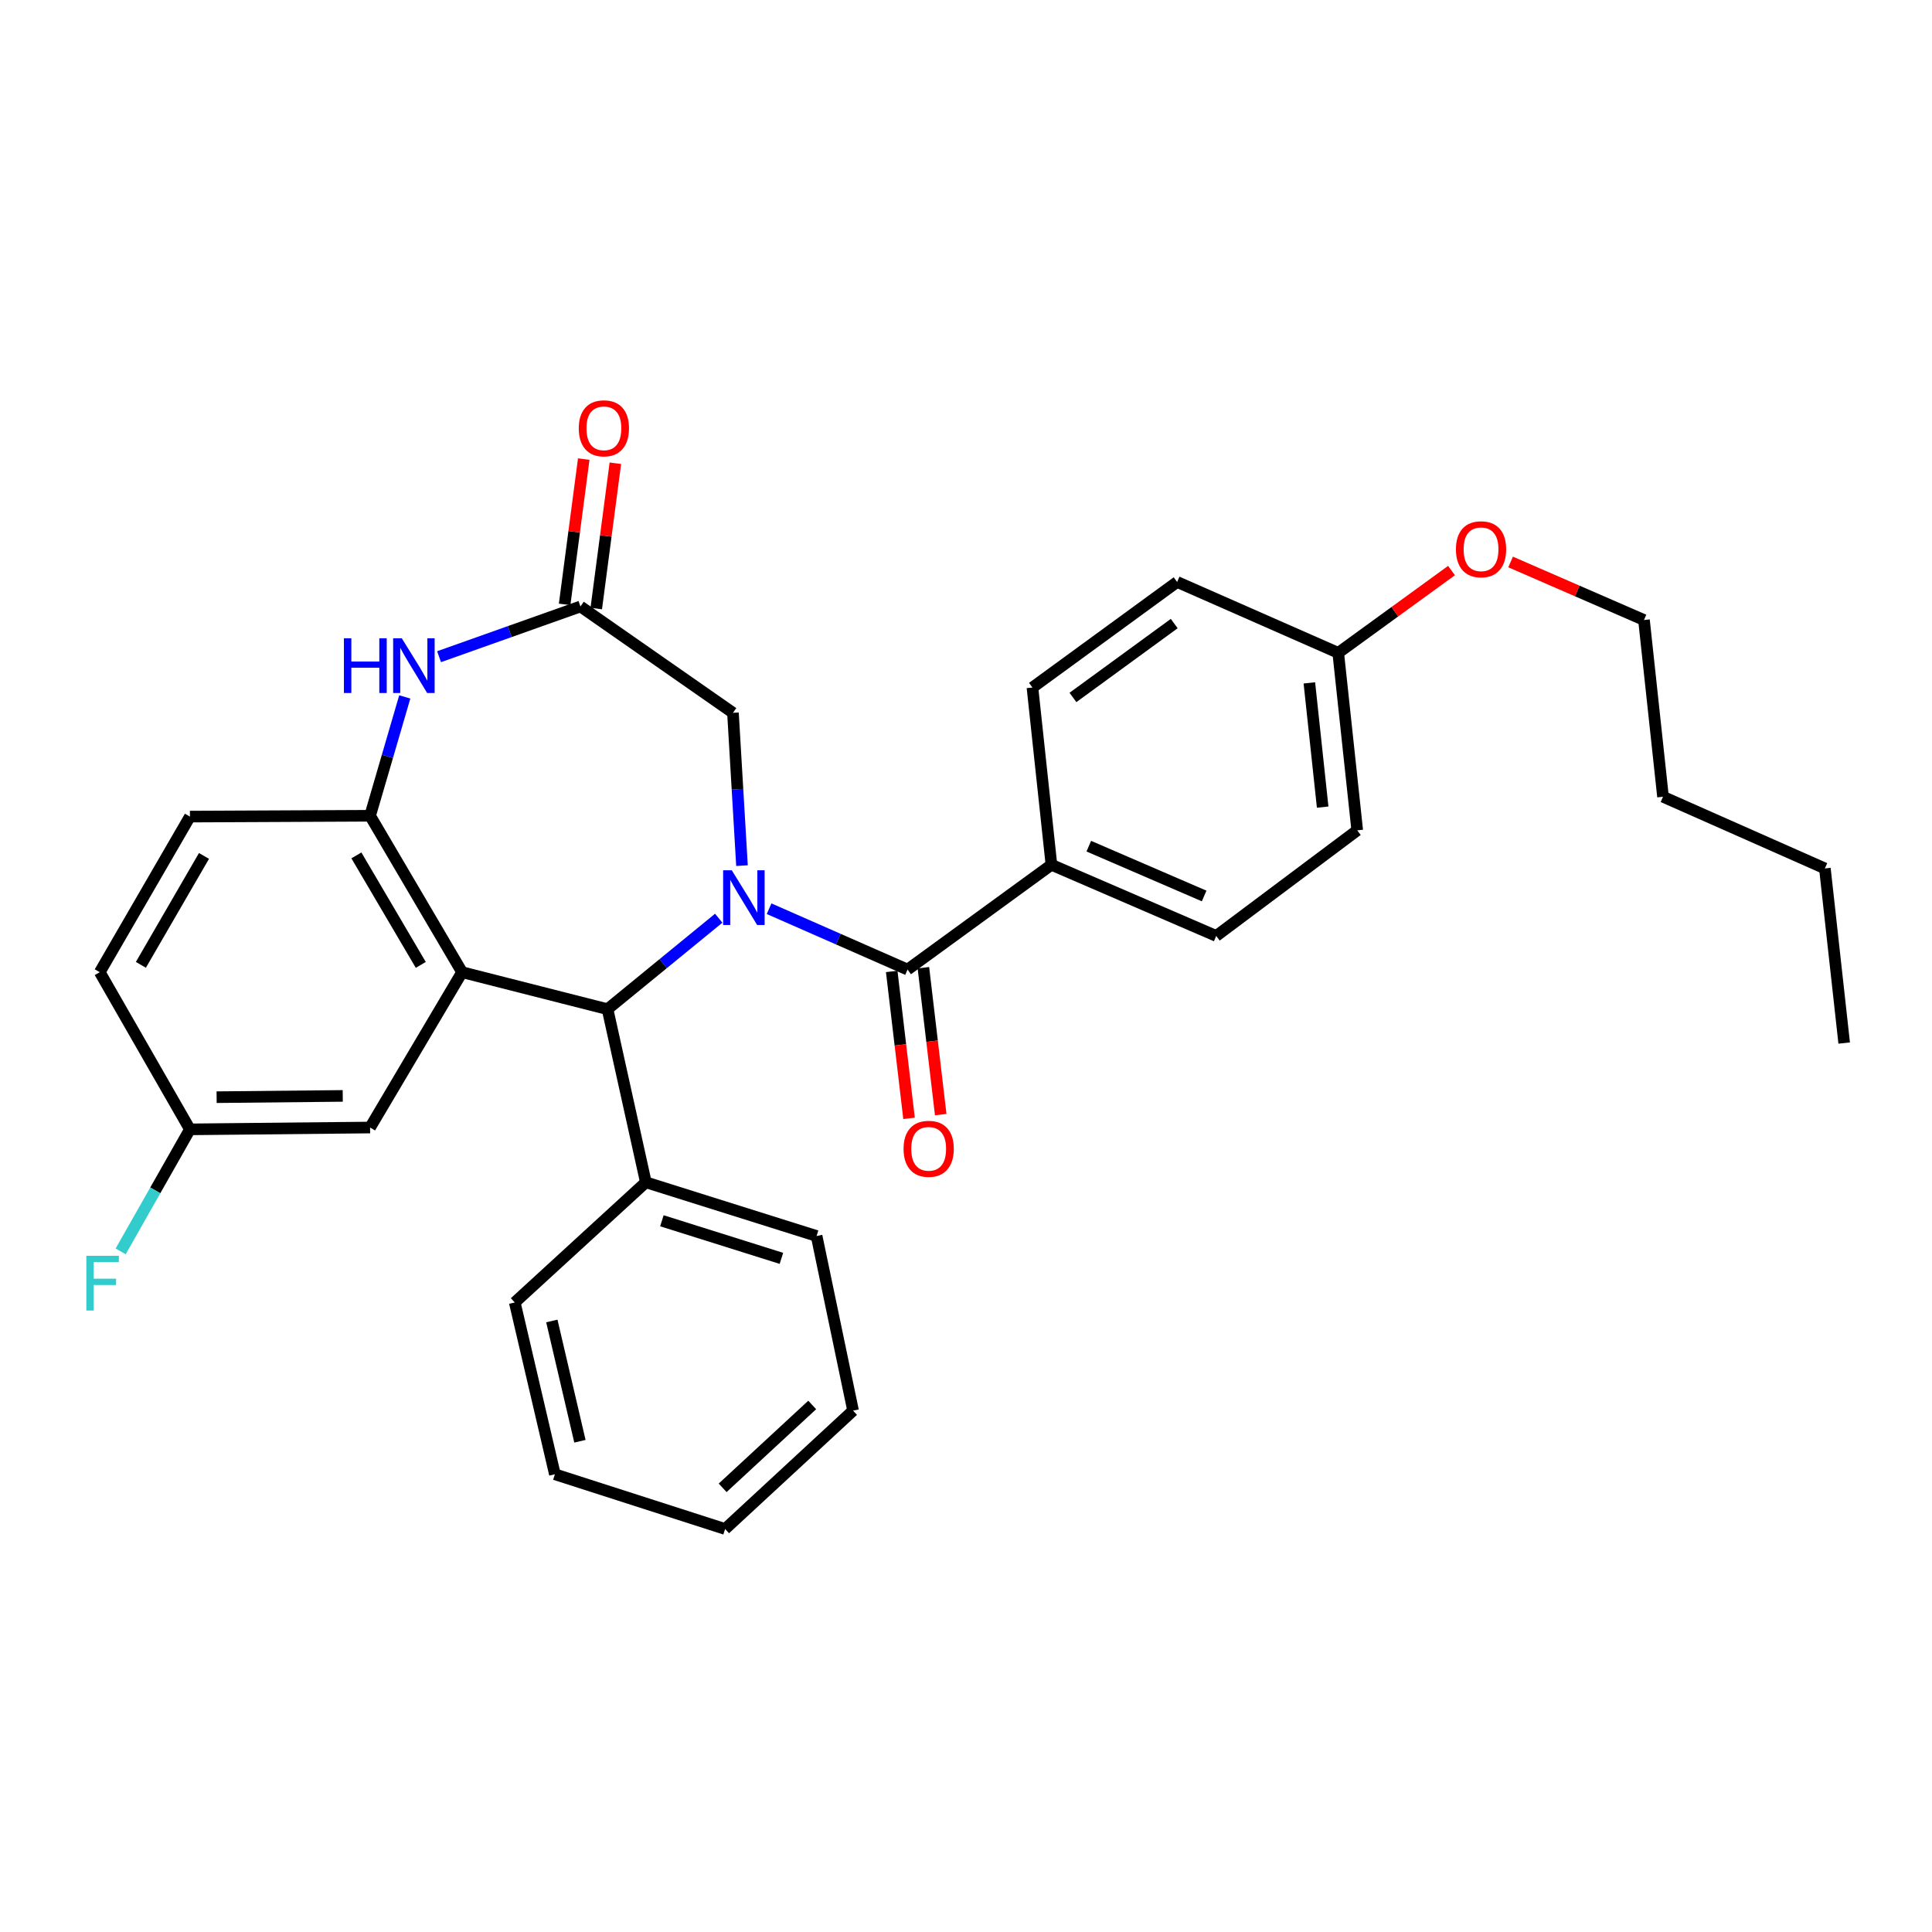 <?xml version='1.0' encoding='iso-8859-1'?>
<svg version='1.1' baseProfile='full'
              xmlns='http://www.w3.org/2000/svg'
                      xmlns:rdkit='http://www.rdkit.org/xml'
                      xmlns:xlink='http://www.w3.org/1999/xlink'
                  xml:space='preserve'
width='1000px' height='1000px' viewBox='0 0 1000 1000'>
<!-- END OF HEADER -->
<rect style='opacity:1.0;fill:#FFFFFF;stroke:none' width='1000' height='1000' x='0' y='0'> </rect>
<path class='bond-1' d='M 372.009,475.264 L 343.235,498.806' style='fill:none;fill-rule:evenodd;stroke:#0000FF;stroke-width:6px;stroke-linecap:butt;stroke-linejoin:miter;stroke-opacity:1' />
<path class='bond-1' d='M 343.235,498.806 L 314.46,522.349' style='fill:none;fill-rule:evenodd;stroke:#000000;stroke-width:6px;stroke-linecap:butt;stroke-linejoin:miter;stroke-opacity:1' />
<path class='bond-2' d='M 398.082,470.349 L 433.916,486.099' style='fill:none;fill-rule:evenodd;stroke:#0000FF;stroke-width:6px;stroke-linecap:butt;stroke-linejoin:miter;stroke-opacity:1' />
<path class='bond-2' d='M 433.916,486.099 L 469.749,501.849' style='fill:none;fill-rule:evenodd;stroke:#000000;stroke-width:6px;stroke-linecap:butt;stroke-linejoin:miter;stroke-opacity:1' />
<path class='bond-6' d='M 384.051,448.056 L 381.715,408.507' style='fill:none;fill-rule:evenodd;stroke:#0000FF;stroke-width:6px;stroke-linecap:butt;stroke-linejoin:miter;stroke-opacity:1' />
<path class='bond-6' d='M 381.715,408.507 L 379.379,368.959' style='fill:none;fill-rule:evenodd;stroke:#000000;stroke-width:6px;stroke-linecap:butt;stroke-linejoin:miter;stroke-opacity:1' />
<path class='bond-0' d='M 239.169,503.207 L 314.46,522.349' style='fill:none;fill-rule:evenodd;stroke:#000000;stroke-width:6px;stroke-linecap:butt;stroke-linejoin:miter;stroke-opacity:1' />
<path class='bond-3' d='M 239.169,503.207 L 191.558,422.238' style='fill:none;fill-rule:evenodd;stroke:#000000;stroke-width:6px;stroke-linecap:butt;stroke-linejoin:miter;stroke-opacity:1' />
<path class='bond-3' d='M 217.796,499.43 L 184.468,442.751' style='fill:none;fill-rule:evenodd;stroke:#000000;stroke-width:6px;stroke-linecap:butt;stroke-linejoin:miter;stroke-opacity:1' />
<path class='bond-8' d='M 239.169,503.207 L 191.558,583.607' style='fill:none;fill-rule:evenodd;stroke:#000000;stroke-width:6px;stroke-linecap:butt;stroke-linejoin:miter;stroke-opacity:1' />
<path class='bond-10' d='M 314.46,522.349 L 334.29,611.948' style='fill:none;fill-rule:evenodd;stroke:#000000;stroke-width:6px;stroke-linecap:butt;stroke-linejoin:miter;stroke-opacity:1' />
<path class='bond-7' d='M 469.749,501.849 L 544.224,447.607' style='fill:none;fill-rule:evenodd;stroke:#000000;stroke-width:6px;stroke-linecap:butt;stroke-linejoin:miter;stroke-opacity:1' />
<path class='bond-9' d='M 461.551,502.816 L 466.036,540.835' style='fill:none;fill-rule:evenodd;stroke:#000000;stroke-width:6px;stroke-linecap:butt;stroke-linejoin:miter;stroke-opacity:1' />
<path class='bond-9' d='M 466.036,540.835 L 470.52,578.854' style='fill:none;fill-rule:evenodd;stroke:#FF0000;stroke-width:6px;stroke-linecap:butt;stroke-linejoin:miter;stroke-opacity:1' />
<path class='bond-9' d='M 477.947,500.882 L 482.431,538.901' style='fill:none;fill-rule:evenodd;stroke:#000000;stroke-width:6px;stroke-linecap:butt;stroke-linejoin:miter;stroke-opacity:1' />
<path class='bond-9' d='M 482.431,538.901 L 486.915,576.92' style='fill:none;fill-rule:evenodd;stroke:#FF0000;stroke-width:6px;stroke-linecap:butt;stroke-linejoin:miter;stroke-opacity:1' />
<path class='bond-12' d='M 191.558,422.238 L 98.298,422.669' style='fill:none;fill-rule:evenodd;stroke:#000000;stroke-width:6px;stroke-linecap:butt;stroke-linejoin:miter;stroke-opacity:1' />
<path class='bond-31' d='M 191.558,422.238 L 200.533,391.478' style='fill:none;fill-rule:evenodd;stroke:#000000;stroke-width:6px;stroke-linecap:butt;stroke-linejoin:miter;stroke-opacity:1' />
<path class='bond-31' d='M 200.533,391.478 L 209.508,360.717' style='fill:none;fill-rule:evenodd;stroke:#0000FF;stroke-width:6px;stroke-linecap:butt;stroke-linejoin:miter;stroke-opacity:1' />
<path class='bond-4' d='M 227.258,339.906 L 263.847,326.908' style='fill:none;fill-rule:evenodd;stroke:#0000FF;stroke-width:6px;stroke-linecap:butt;stroke-linejoin:miter;stroke-opacity:1' />
<path class='bond-4' d='M 263.847,326.908 L 300.437,313.909' style='fill:none;fill-rule:evenodd;stroke:#000000;stroke-width:6px;stroke-linecap:butt;stroke-linejoin:miter;stroke-opacity:1' />
<path class='bond-5' d='M 300.437,313.909 L 379.379,368.959' style='fill:none;fill-rule:evenodd;stroke:#000000;stroke-width:6px;stroke-linecap:butt;stroke-linejoin:miter;stroke-opacity:1' />
<path class='bond-11' d='M 308.621,314.985 L 313.565,277.381' style='fill:none;fill-rule:evenodd;stroke:#000000;stroke-width:6px;stroke-linecap:butt;stroke-linejoin:miter;stroke-opacity:1' />
<path class='bond-11' d='M 313.565,277.381 L 318.509,239.776' style='fill:none;fill-rule:evenodd;stroke:#FF0000;stroke-width:6px;stroke-linecap:butt;stroke-linejoin:miter;stroke-opacity:1' />
<path class='bond-11' d='M 292.252,312.833 L 297.196,275.229' style='fill:none;fill-rule:evenodd;stroke:#000000;stroke-width:6px;stroke-linecap:butt;stroke-linejoin:miter;stroke-opacity:1' />
<path class='bond-11' d='M 297.196,275.229 L 302.14,237.624' style='fill:none;fill-rule:evenodd;stroke:#FF0000;stroke-width:6px;stroke-linecap:butt;stroke-linejoin:miter;stroke-opacity:1' />
<path class='bond-13' d='M 544.224,447.607 L 629.513,484.441' style='fill:none;fill-rule:evenodd;stroke:#000000;stroke-width:6px;stroke-linecap:butt;stroke-linejoin:miter;stroke-opacity:1' />
<path class='bond-13' d='M 563.563,437.976 L 623.266,463.76' style='fill:none;fill-rule:evenodd;stroke:#000000;stroke-width:6px;stroke-linecap:butt;stroke-linejoin:miter;stroke-opacity:1' />
<path class='bond-14' d='M 544.224,447.607 L 534.392,355.861' style='fill:none;fill-rule:evenodd;stroke:#000000;stroke-width:6px;stroke-linecap:butt;stroke-linejoin:miter;stroke-opacity:1' />
<path class='bond-15' d='M 191.558,583.607 L 98.298,584.552' style='fill:none;fill-rule:evenodd;stroke:#000000;stroke-width:6px;stroke-linecap:butt;stroke-linejoin:miter;stroke-opacity:1' />
<path class='bond-15' d='M 177.402,567.241 L 112.12,567.902' style='fill:none;fill-rule:evenodd;stroke:#000000;stroke-width:6px;stroke-linecap:butt;stroke-linejoin:miter;stroke-opacity:1' />
<path class='bond-22' d='M 334.29,611.948 L 422.67,639.748' style='fill:none;fill-rule:evenodd;stroke:#000000;stroke-width:6px;stroke-linecap:butt;stroke-linejoin:miter;stroke-opacity:1' />
<path class='bond-22' d='M 342.593,631.867 L 404.459,651.327' style='fill:none;fill-rule:evenodd;stroke:#000000;stroke-width:6px;stroke-linecap:butt;stroke-linejoin:miter;stroke-opacity:1' />
<path class='bond-23' d='M 334.29,611.948 L 266.437,674.152' style='fill:none;fill-rule:evenodd;stroke:#000000;stroke-width:6px;stroke-linecap:butt;stroke-linejoin:miter;stroke-opacity:1' />
<path class='bond-34' d='M 98.298,422.669 L 51.632,503.207' style='fill:none;fill-rule:evenodd;stroke:#000000;stroke-width:6px;stroke-linecap:butt;stroke-linejoin:miter;stroke-opacity:1' />
<path class='bond-34' d='M 105.583,443.027 L 72.916,499.403' style='fill:none;fill-rule:evenodd;stroke:#000000;stroke-width:6px;stroke-linecap:butt;stroke-linejoin:miter;stroke-opacity:1' />
<path class='bond-18' d='M 629.513,484.441 L 702.503,429.786' style='fill:none;fill-rule:evenodd;stroke:#000000;stroke-width:6px;stroke-linecap:butt;stroke-linejoin:miter;stroke-opacity:1' />
<path class='bond-19' d='M 534.392,355.861 L 609.28,301.224' style='fill:none;fill-rule:evenodd;stroke:#000000;stroke-width:6px;stroke-linecap:butt;stroke-linejoin:miter;stroke-opacity:1' />
<path class='bond-19' d='M 555.356,361.003 L 607.778,322.757' style='fill:none;fill-rule:evenodd;stroke:#000000;stroke-width:6px;stroke-linecap:butt;stroke-linejoin:miter;stroke-opacity:1' />
<path class='bond-17' d='M 98.298,584.552 L 51.632,503.207' style='fill:none;fill-rule:evenodd;stroke:#000000;stroke-width:6px;stroke-linecap:butt;stroke-linejoin:miter;stroke-opacity:1' />
<path class='bond-20' d='M 98.298,584.552 L 80.372,616.134' style='fill:none;fill-rule:evenodd;stroke:#000000;stroke-width:6px;stroke-linecap:butt;stroke-linejoin:miter;stroke-opacity:1' />
<path class='bond-20' d='M 80.372,616.134 L 62.445,647.715' style='fill:none;fill-rule:evenodd;stroke:#33CCCC;stroke-width:6px;stroke-linecap:butt;stroke-linejoin:miter;stroke-opacity:1' />
<path class='bond-16' d='M 692.662,337.921 L 609.28,301.224' style='fill:none;fill-rule:evenodd;stroke:#000000;stroke-width:6px;stroke-linecap:butt;stroke-linejoin:miter;stroke-opacity:1' />
<path class='bond-21' d='M 692.662,337.921 L 721.982,316.622' style='fill:none;fill-rule:evenodd;stroke:#000000;stroke-width:6px;stroke-linecap:butt;stroke-linejoin:miter;stroke-opacity:1' />
<path class='bond-21' d='M 721.982,316.622 L 751.302,295.323' style='fill:none;fill-rule:evenodd;stroke:#FF0000;stroke-width:6px;stroke-linecap:butt;stroke-linejoin:miter;stroke-opacity:1' />
<path class='bond-32' d='M 692.662,337.921 L 702.503,429.786' style='fill:none;fill-rule:evenodd;stroke:#000000;stroke-width:6px;stroke-linecap:butt;stroke-linejoin:miter;stroke-opacity:1' />
<path class='bond-32' d='M 677.722,353.459 L 684.611,417.765' style='fill:none;fill-rule:evenodd;stroke:#000000;stroke-width:6px;stroke-linecap:butt;stroke-linejoin:miter;stroke-opacity:1' />
<path class='bond-24' d='M 781.886,290.877 L 816.404,305.897' style='fill:none;fill-rule:evenodd;stroke:#FF0000;stroke-width:6px;stroke-linecap:butt;stroke-linejoin:miter;stroke-opacity:1' />
<path class='bond-24' d='M 816.404,305.897 L 850.922,320.916' style='fill:none;fill-rule:evenodd;stroke:#000000;stroke-width:6px;stroke-linecap:butt;stroke-linejoin:miter;stroke-opacity:1' />
<path class='bond-28' d='M 422.67,639.748 L 441.546,730.137' style='fill:none;fill-rule:evenodd;stroke:#000000;stroke-width:6px;stroke-linecap:butt;stroke-linejoin:miter;stroke-opacity:1' />
<path class='bond-29' d='M 266.437,674.152 L 287.211,763.082' style='fill:none;fill-rule:evenodd;stroke:#000000;stroke-width:6px;stroke-linecap:butt;stroke-linejoin:miter;stroke-opacity:1' />
<path class='bond-29' d='M 285.629,683.736 L 300.171,745.987' style='fill:none;fill-rule:evenodd;stroke:#000000;stroke-width:6px;stroke-linecap:butt;stroke-linejoin:miter;stroke-opacity:1' />
<path class='bond-25' d='M 850.922,320.916 L 860.772,412.396' style='fill:none;fill-rule:evenodd;stroke:#000000;stroke-width:6px;stroke-linecap:butt;stroke-linejoin:miter;stroke-opacity:1' />
<path class='bond-26' d='M 860.772,412.396 L 944.557,449.497' style='fill:none;fill-rule:evenodd;stroke:#000000;stroke-width:6px;stroke-linecap:butt;stroke-linejoin:miter;stroke-opacity:1' />
<path class='bond-27' d='M 944.557,449.497 L 954.545,539.885' style='fill:none;fill-rule:evenodd;stroke:#000000;stroke-width:6px;stroke-linecap:butt;stroke-linejoin:miter;stroke-opacity:1' />
<path class='bond-33' d='M 441.546,730.137 L 375.316,791.405' style='fill:none;fill-rule:evenodd;stroke:#000000;stroke-width:6px;stroke-linecap:butt;stroke-linejoin:miter;stroke-opacity:1' />
<path class='bond-33' d='M 420.4,727.208 L 374.039,770.095' style='fill:none;fill-rule:evenodd;stroke:#000000;stroke-width:6px;stroke-linecap:butt;stroke-linejoin:miter;stroke-opacity:1' />
<path class='bond-30' d='M 287.211,763.082 L 375.316,791.405' style='fill:none;fill-rule:evenodd;stroke:#000000;stroke-width:6px;stroke-linecap:butt;stroke-linejoin:miter;stroke-opacity:1' />
<path  class='atom-0' d='M 378.769 450.452
L 388.049 465.452
Q 388.969 466.932, 390.449 469.612
Q 391.929 472.292, 392.009 472.452
L 392.009 450.452
L 395.769 450.452
L 395.769 478.772
L 391.889 478.772
L 381.929 462.372
Q 380.769 460.452, 379.529 458.252
Q 378.329 456.052, 377.969 455.372
L 377.969 478.772
L 374.289 478.772
L 374.289 450.452
L 378.769 450.452
' fill='#0000FF'/>
<path  class='atom-5' d='M 178.011 330.374
L 181.851 330.374
L 181.851 342.414
L 196.331 342.414
L 196.331 330.374
L 200.171 330.374
L 200.171 358.694
L 196.331 358.694
L 196.331 345.614
L 181.851 345.614
L 181.851 358.694
L 178.011 358.694
L 178.011 330.374
' fill='#0000FF'/>
<path  class='atom-5' d='M 207.971 330.374
L 217.251 345.374
Q 218.171 346.854, 219.651 349.534
Q 221.131 352.214, 221.211 352.374
L 221.211 330.374
L 224.971 330.374
L 224.971 358.694
L 221.091 358.694
L 211.131 342.294
Q 209.971 340.374, 208.731 338.174
Q 207.531 335.974, 207.171 335.294
L 207.171 358.694
L 203.491 358.694
L 203.491 330.374
L 207.971 330.374
' fill='#0000FF'/>
<path  class='atom-10' d='M 467.682 594.62
Q 467.682 587.82, 471.042 584.02
Q 474.402 580.22, 480.682 580.22
Q 486.962 580.22, 490.322 584.02
Q 493.682 587.82, 493.682 594.62
Q 493.682 601.5, 490.282 605.42
Q 486.882 609.3, 480.682 609.3
Q 474.442 609.3, 471.042 605.42
Q 467.682 601.54, 467.682 594.62
M 480.682 606.1
Q 485.002 606.1, 487.322 603.22
Q 489.682 600.3, 489.682 594.62
Q 489.682 589.06, 487.322 586.26
Q 485.002 583.42, 480.682 583.42
Q 476.362 583.42, 474.002 586.22
Q 471.682 589.02, 471.682 594.62
Q 471.682 600.34, 474.002 603.22
Q 476.362 606.1, 480.682 606.1
' fill='#FF0000'/>
<path  class='atom-12' d='M 299.571 221.693
Q 299.571 214.893, 302.931 211.093
Q 306.291 207.293, 312.571 207.293
Q 318.851 207.293, 322.211 211.093
Q 325.571 214.893, 325.571 221.693
Q 325.571 228.573, 322.171 232.493
Q 318.771 236.373, 312.571 236.373
Q 306.331 236.373, 302.931 232.493
Q 299.571 228.613, 299.571 221.693
M 312.571 233.173
Q 316.891 233.173, 319.211 230.293
Q 321.571 227.373, 321.571 221.693
Q 321.571 216.133, 319.211 213.333
Q 316.891 210.493, 312.571 210.493
Q 308.251 210.493, 305.891 213.293
Q 303.571 216.093, 303.571 221.693
Q 303.571 227.413, 305.891 230.293
Q 308.251 233.173, 312.571 233.173
' fill='#FF0000'/>
<path  class='atom-21' d='M 44.689 650.004
L 61.529 650.004
L 61.529 653.244
L 48.489 653.244
L 48.489 661.844
L 60.089 661.844
L 60.089 665.124
L 48.489 665.124
L 48.489 678.324
L 44.689 678.324
L 44.689 650.004
' fill='#33CCCC'/>
<path  class='atom-22' d='M 753.587 284.3
Q 753.587 277.5, 756.947 273.7
Q 760.307 269.9, 766.587 269.9
Q 772.867 269.9, 776.227 273.7
Q 779.587 277.5, 779.587 284.3
Q 779.587 291.18, 776.187 295.1
Q 772.787 298.98, 766.587 298.98
Q 760.347 298.98, 756.947 295.1
Q 753.587 291.22, 753.587 284.3
M 766.587 295.78
Q 770.907 295.78, 773.227 292.9
Q 775.587 289.98, 775.587 284.3
Q 775.587 278.74, 773.227 275.94
Q 770.907 273.1, 766.587 273.1
Q 762.267 273.1, 759.907 275.9
Q 757.587 278.7, 757.587 284.3
Q 757.587 290.02, 759.907 292.9
Q 762.267 295.78, 766.587 295.78
' fill='#FF0000'/>
</svg>
